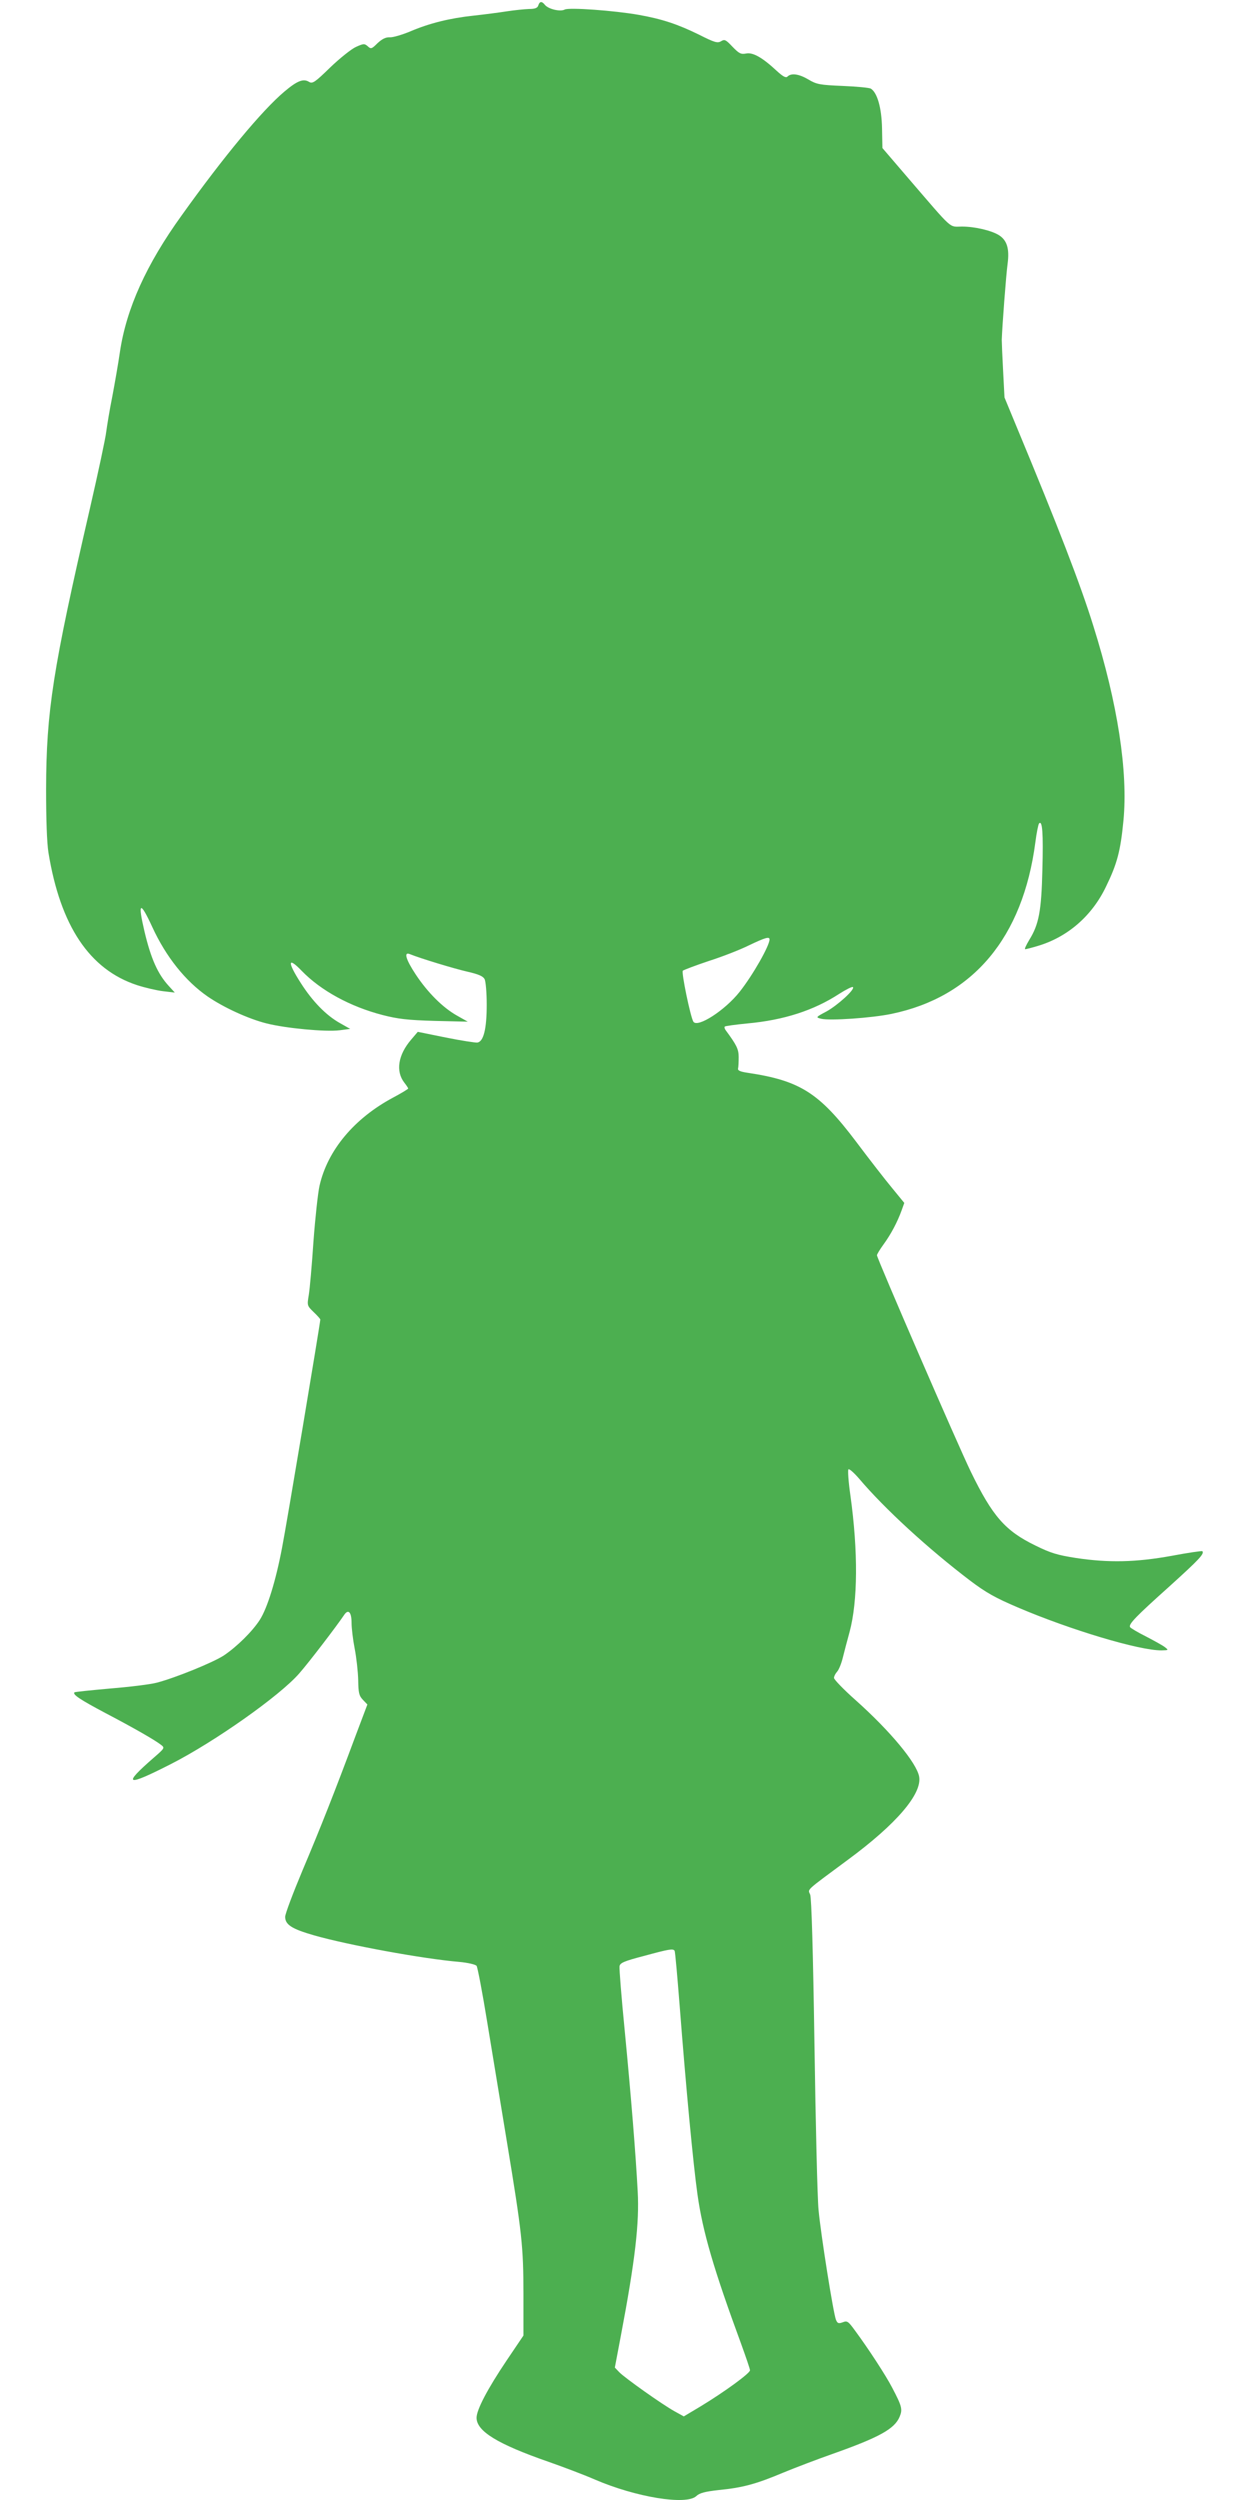 <?xml version="1.0" standalone="no"?>
<!DOCTYPE svg PUBLIC "-//W3C//DTD SVG 20010904//EN"
 "http://www.w3.org/TR/2001/REC-SVG-20010904/DTD/svg10.dtd">
<svg version="1.0" xmlns="http://www.w3.org/2000/svg"
 width="640pt" height="1280pt" viewBox="0 0 640 1280"
 preserveAspectRatio="xMidYMid meet">
<g transform="translate(0,1280) scale(0.1,-0.1)"
fill="#4caf50" stroke="none">
<path d="M2756 12772 c-4 -13 -17 -18 -48 -18 -24 -1 -74 -6 -113 -12 -38 -6
-115 -16 -170 -22 -122 -13 -227 -39 -325 -81 -41 -17 -88 -31 -104 -30 -21 1
-39 -8 -63 -30 -30 -30 -34 -31 -50 -16 -17 15 -22 14 -60 -3 -23 -10 -83 -58
-132 -105 -79 -77 -91 -85 -109 -74 -29 18 -61 5 -126 -50 -114 -96 -311 -333
-526 -634 -181 -251 -283 -477 -316 -699 -8 -56 -26 -159 -39 -228 -14 -69
-27 -150 -31 -180 -3 -30 -41 -208 -84 -395 -190 -824 -223 -1036 -224 -1435
0 -156 4 -274 12 -325 61 -375 210 -599 454 -679 40 -13 100 -27 133 -31 l60
-7 -31 34 c-56 61 -91 139 -124 278 -36 153 -23 160 40 23 70 -152 169 -276
283 -355 83 -57 210 -115 302 -138 99 -25 302 -44 374 -35 l54 7 -53 30 c-71
40 -140 111 -200 205 -70 109 -67 137 5 62 98 -101 248 -183 414 -226 78 -20
127 -26 266 -30 l170 -4 -55 31 c-73 41 -150 118 -211 210 -51 77 -63 118 -31
105 57 -23 229 -75 295 -90 57 -13 80 -23 88 -38 6 -11 11 -70 11 -131 0 -124
-16 -189 -48 -194 -10 -1 -83 10 -162 26 l-143 29 -34 -40 c-67 -78 -80 -162
-35 -220 11 -14 20 -28 20 -30 0 -3 -35 -24 -78 -47 -198 -106 -335 -269 -376
-451 -8 -35 -22 -163 -31 -284 -8 -121 -19 -245 -24 -275 -9 -54 -9 -55 25
-88 19 -18 34 -35 34 -38 0 -16 -175 -1064 -196 -1169 -32 -169 -75 -308 -114
-369 -38 -59 -117 -137 -184 -182 -55 -36 -247 -114 -342 -139 -33 -9 -140
-22 -238 -30 -99 -9 -182 -17 -185 -20 -10 -11 29 -37 159 -106 145 -76 253
-138 285 -163 19 -15 18 -17 -35 -63 -167 -145 -146 -153 87 -34 223 114 556
349 655 463 51 58 192 243 229 298 22 34 39 17 39 -39 0 -27 7 -86 16 -132 9
-46 17 -119 18 -161 1 -65 4 -80 24 -101 l23 -24 -60 -159 c-106 -285 -181
-475 -272 -690 -49 -117 -89 -223 -89 -238 0 -40 33 -62 148 -95 171 -49 555
-120 744 -136 43 -4 82 -13 88 -20 5 -6 30 -137 55 -291 25 -153 71 -430 101
-614 76 -461 84 -531 84 -776 l0 -212 -85 -126 c-99 -147 -155 -254 -155 -295
0 -69 108 -135 370 -226 74 -26 180 -66 235 -90 211 -91 469 -133 520 -85 17
16 44 23 115 31 123 12 192 31 330 89 63 26 176 69 250 95 243 86 320 129 346
191 16 38 12 54 -38 149 -32 62 -122 200 -190 292 -35 48 -40 52 -63 43 -22
-8 -27 -6 -35 13 -13 32 -77 433 -89 562 -6 61 -15 443 -21 850 -7 469 -15
749 -22 765 -12 29 -28 14 192 177 250 184 382 339 366 427 -13 70 -147 232
-325 391 -61 54 -111 106 -111 114 0 8 7 22 16 32 9 10 22 42 29 71 7 29 23
89 35 133 42 157 44 411 4 699 -10 69 -14 129 -10 133 4 4 28 -17 54 -47 132
-156 355 -360 568 -522 82 -62 130 -89 245 -138 269 -115 623 -221 736 -220
36 1 37 1 18 16 -11 9 -55 33 -97 55 -42 21 -79 43 -82 48 -9 15 30 55 203
210 149 135 179 166 167 179 -3 2 -74 -8 -158 -24 -183 -33 -321 -36 -488 -11
-96 15 -130 25 -209 64 -154 75 -219 149 -330 377 -64 131 -481 1093 -481
1109 0 5 15 30 34 56 38 52 71 115 92 173 l14 39 -63 77 c-35 42 -118 149
-184 237 -188 249 -286 312 -553 352 -41 6 -54 12 -51 23 2 8 3 34 3 58 0 41
-11 62 -67 138 -5 7 -7 15 -4 18 3 3 55 10 116 16 187 17 340 67 469 151 36
23 68 39 71 35 12 -11 -78 -93 -136 -125 -55 -29 -55 -30 -27 -37 45 -11 261
4 361 25 418 87 672 391 736 878 6 48 15 92 19 97 17 18 22 -49 17 -237 -5
-212 -18 -280 -67 -359 -16 -27 -26 -48 -21 -48 4 0 32 7 62 16 154 45 280
154 352 305 57 117 74 182 89 337 24 251 -29 599 -154 997 -66 213 -181 510
-393 1020 l-62 150 -7 135 c-4 74 -7 146 -7 160 2 65 22 332 30 390 10 76 -3
119 -43 145 -37 24 -123 45 -191 45 -68 0 -40 -25 -275 248 l-132 154 -2 101
c-2 104 -24 182 -57 203 -8 5 -72 11 -144 14 -118 5 -134 8 -176 33 -49 29
-88 34 -107 15 -8 -8 -22 -1 -55 29 -75 70 -123 96 -157 89 -27 -5 -36 0 -70
35 -34 36 -40 39 -58 28 -18 -11 -33 -7 -114 34 -108 53 -189 80 -308 101
-125 22 -357 39 -379 27 -22 -12 -83 2 -101 24 -16 20 -27 19 -34 -3z m1184
-4782 c0 -32 -85 -182 -153 -268 -75 -95 -216 -186 -237 -153 -15 25 -62 252
-54 261 5 4 65 27 134 50 69 22 161 58 205 80 84 40 105 46 105 30z m-486
-5178 c3 -5 14 -132 26 -283 32 -415 69 -808 91 -964 27 -193 84 -386 223
-764 25 -69 46 -130 46 -137 0 -15 -130 -110 -252 -184 l-87 -52 -47 26 c-65
36 -256 172 -283 200 l-23 24 31 164 c73 385 95 577 86 738 -10 191 -34 487
-66 819 -17 172 -29 323 -27 334 3 17 23 26 123 52 132 36 151 39 159 27z"/>
</g>
</svg>
